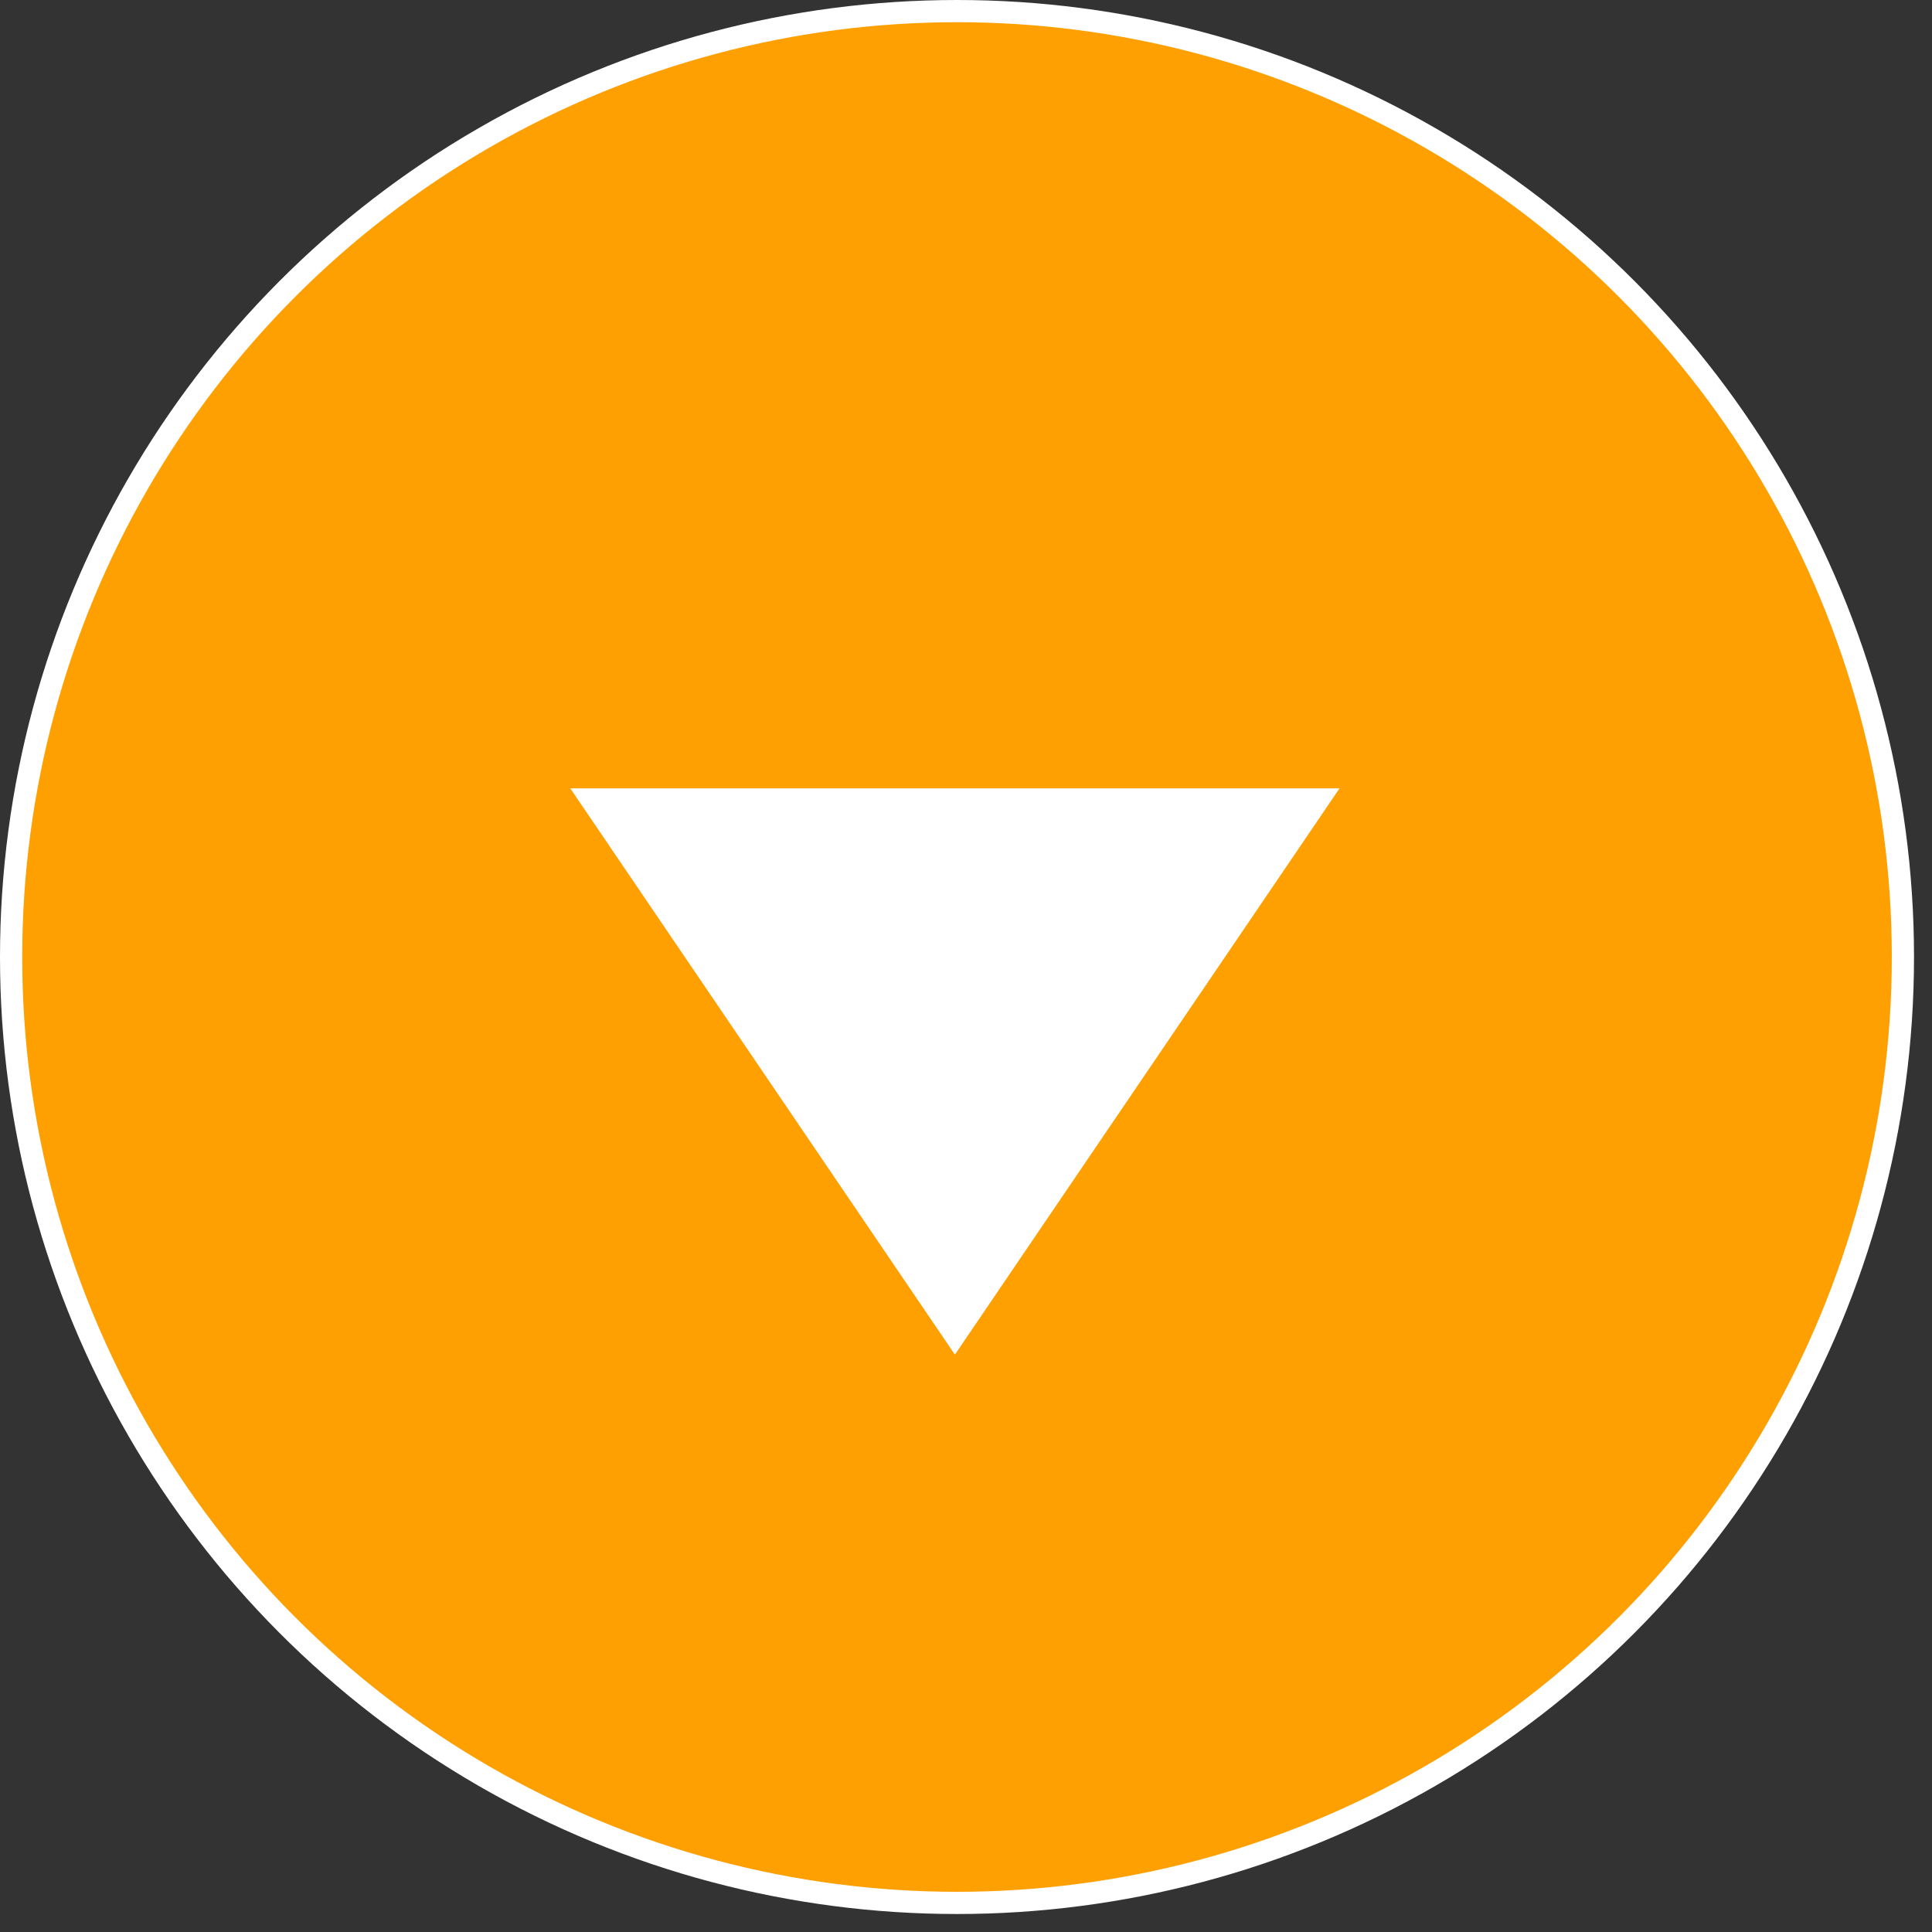 <?xml version="1.0" encoding="UTF-8"?>
<svg xmlns="http://www.w3.org/2000/svg" width="87" height="87" viewBox="0 0 87 87" fill="none">
  <rect x="0" y="0" width="87" height="87" fill="#333333" stroke="none"/>
  <circle cx="43.095" cy="43.095" r="42.595" fill="#FEA002" stroke="white"></circle>
  <path d="M43 61L25.68 35.5L60.321 35.5L43 61Z" fill="white"></path>
</svg>
